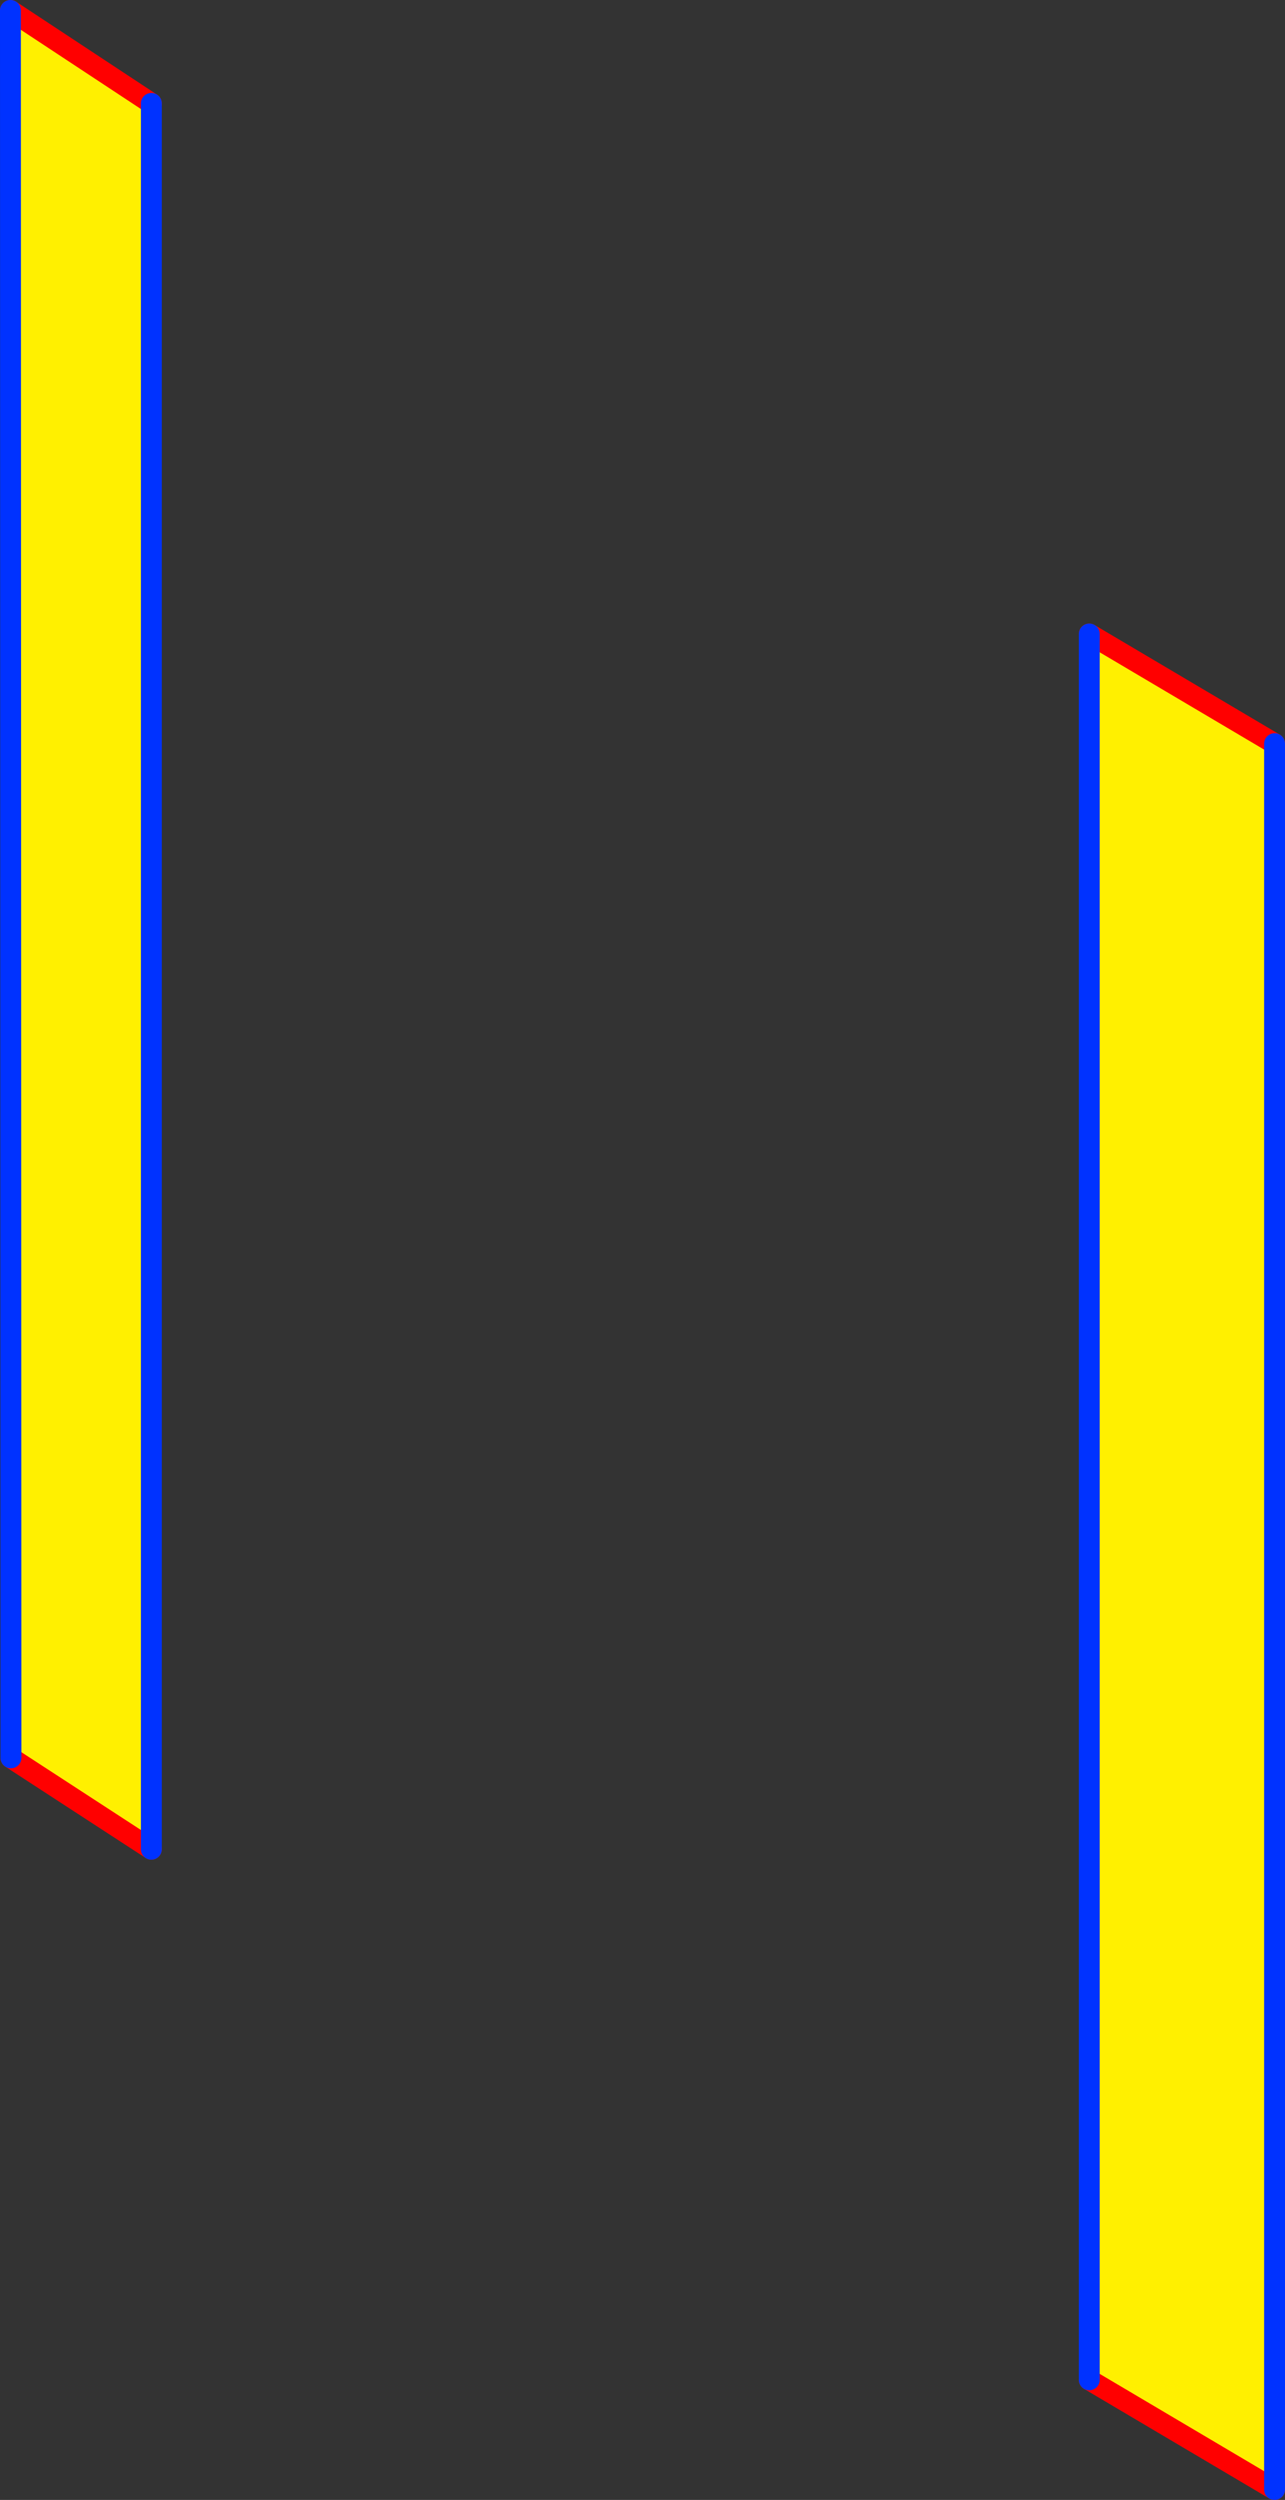 <?xml version="1.0" encoding="UTF-8" standalone="no"?>
<svg xmlns:xlink="http://www.w3.org/1999/xlink" height="239.35px" width="123.1px" xmlns="http://www.w3.org/2000/svg">
  <rect width="100%" height="100%" fill="#333333" stroke="none"/>
  <g transform="matrix(1.0, 0.0, 0.0, 1.0, -287.7, -166.7)">
    <path d="M392.05 227.4 L409.8 237.9 409.8 405.05 392.05 394.55 392.05 227.4 M288.7 167.7 L302.2 176.6 302.2 343.75 288.75 335.0 288.7 167.7" fill="#fff000" fill-rule="evenodd" stroke="none"/>
    <path d="M392.05 227.4 L409.8 237.9 M409.8 405.05 L392.05 394.55 M302.2 176.6 L288.7 167.7 M288.75 335.0 L302.2 343.75" fill="none" stroke="#ff0000" stroke-linecap="round" stroke-linejoin="round" stroke-width="2.0"/>
    <path d="M409.8 237.9 L409.8 405.05 M392.05 394.55 L392.05 227.4 M288.7 167.7 L288.75 335.0 M302.2 343.75 L302.2 176.6" fill="none" stroke="#0032ff" stroke-linecap="round" stroke-linejoin="round" stroke-width="2.0"/>
  </g>
</svg>

